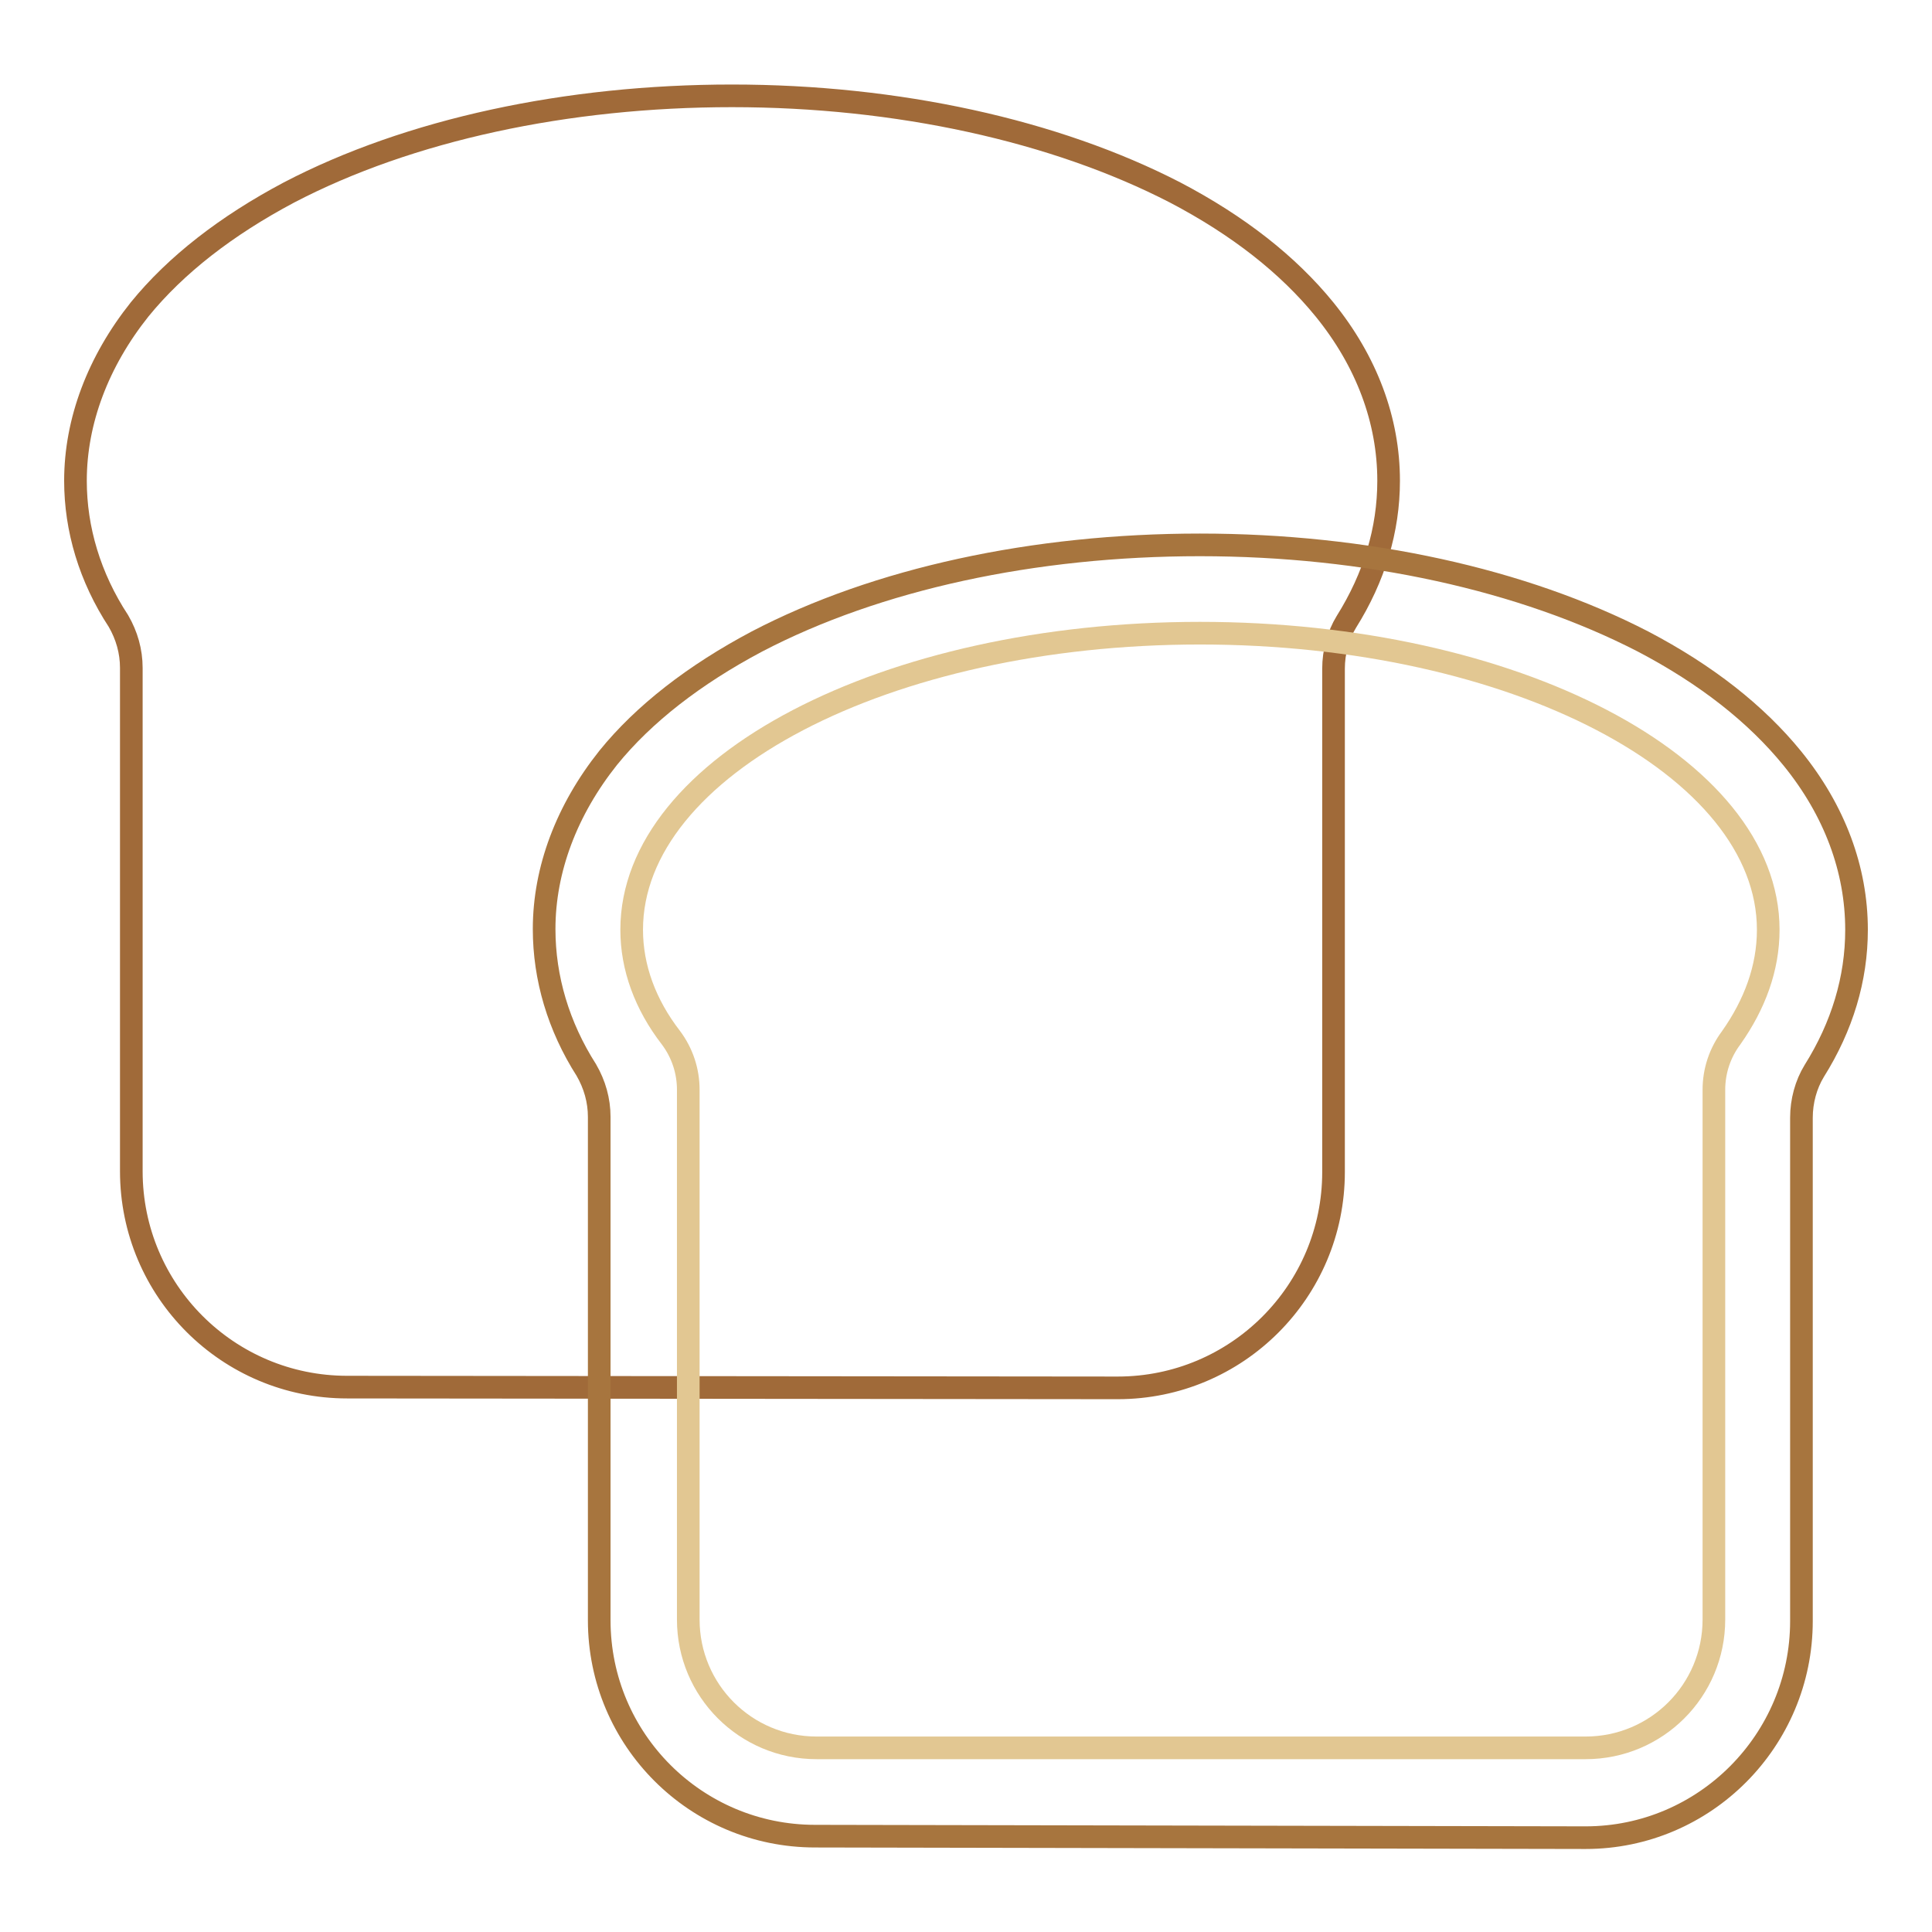 <?xml version="1.0" encoding="utf-8"?>
<!-- Svg Vector Icons : http://www.onlinewebfonts.com/icon -->
<!DOCTYPE svg PUBLIC "-//W3C//DTD SVG 1.1//EN" "http://www.w3.org/Graphics/SVG/1.1/DTD/svg11.dtd">
<svg version="1.1" xmlns="http://www.w3.org/2000/svg" xmlns:xlink="http://www.w3.org/1999/xlink" x="0px" y="0px" viewBox="0 0 256 256" enable-background="new 0 0 256 256" xml:space="preserve">
<g> <path stroke-width="3" fill-opacity="0" stroke="#a06a39"  d="M46,183.8c-15.8,0-28.6-12.8-28.6-28.6V88.5c0-2.2-0.6-4.3-1.7-6.2C11.9,76.5,10,70.1,10,63.7 c0-7.9,3-15.8,8.5-22.7c4.8-5.9,11.5-11.1,19.8-15.5C54.2,17.2,75.1,12.7,97,12.7s42.8,4.6,58.7,12.8c8.4,4.4,15,9.6,19.8,15.5 c5.6,6.9,8.5,14.7,8.5,22.7c0,6.5-1.9,12.8-5.6,18.7c-1.1,1.8-1.7,4-1.7,6.2v66.7c0,15.8-12.8,28.6-28.6,28.6L46,183.8L46,183.8z" /> <path stroke-width="3" fill-opacity="0" stroke="#a7753e"  d="M108,243.3c-15.8,0-28.6-12.8-28.6-28.6V148c0-2.2-0.6-4.3-1.7-6.2c-3.7-5.8-5.6-12.2-5.6-18.7 c0-7.9,3-15.8,8.5-22.7C85.3,94.6,92,89.4,100.3,85c15.9-8.3,36.7-12.8,58.7-12.8s42.8,4.6,58.7,12.8c8.4,4.4,15,9.6,19.8,15.5 c5.6,6.9,8.5,14.7,8.5,22.7c0,6.5-1.9,12.8-5.6,18.7c-1.1,1.8-1.7,4-1.7,6.2v66.7c0,15.8-12.8,28.7-28.6,28.7L108,243.3L108,243.3z "/> <path stroke-width="3" fill-opacity="0" stroke="#e2c792"  d="M234.3,123.2c0-21.7-33.7-39.3-75.3-39.3c-41.6,0-75.3,17.6-75.3,39.3c0,5,1.8,9.9,5.2,14.3 c1.5,2,2.3,4.4,2.3,6.9v70.2c0,9.4,7.6,17,17,17h101.9c9.4,0,17-7.6,17-17v-70.2c0-2.5,0.8-4.9,2.3-6.9 C232.5,133.1,234.3,128.3,234.3,123.2L234.3,123.2z"/></g>
</svg>
